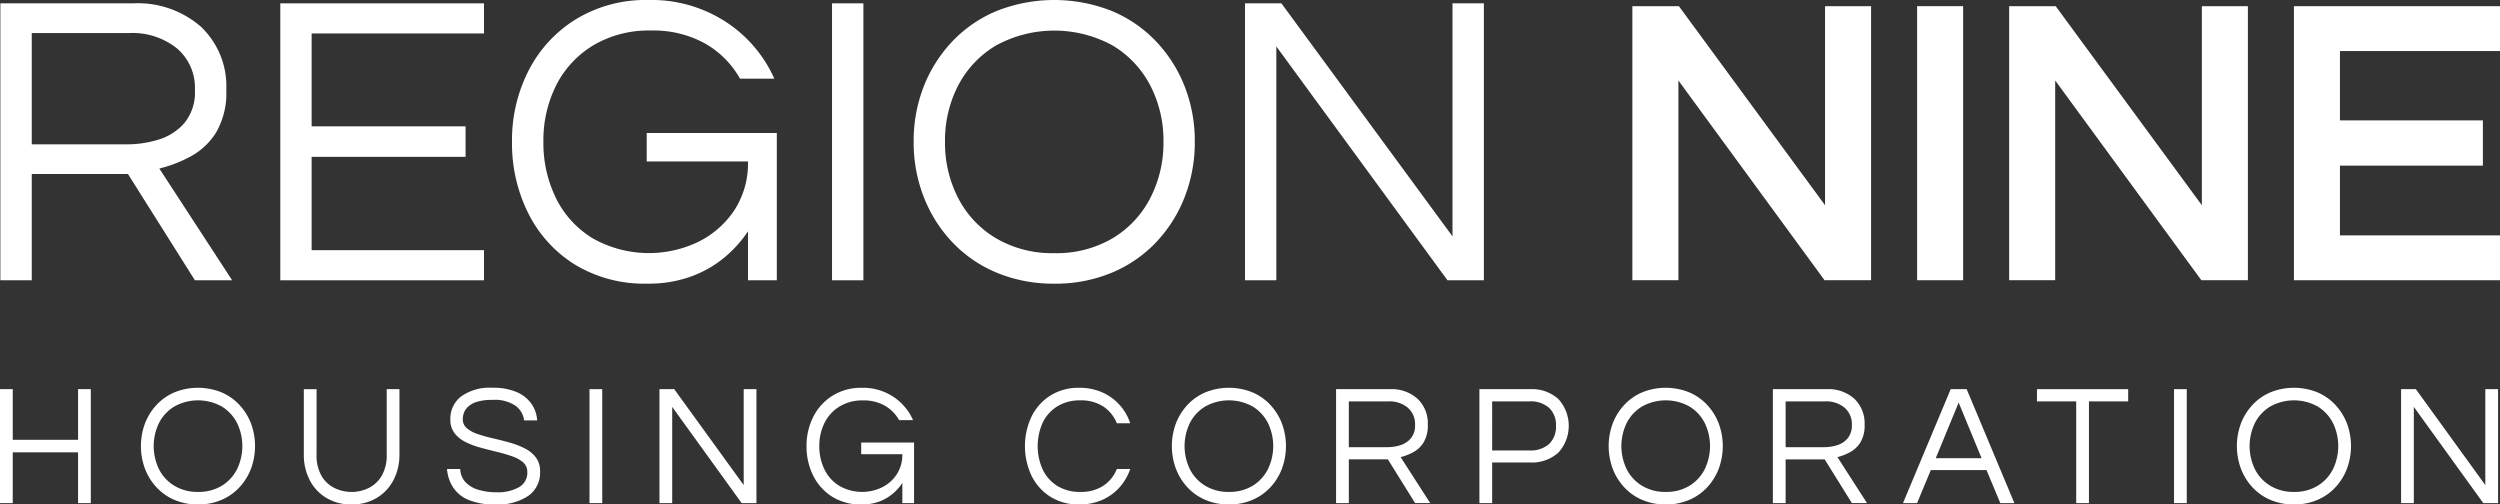 <svg xmlns="http://www.w3.org/2000/svg" xmlns:xlink="http://www.w3.org/1999/xlink" width="208.132" height="42" viewBox="0 0 208.132 42">
  <rect x="0" y="0" width="208.132" height="42" fill="#333333" stroke="none"/>
  <defs>
    <clipPath id="clip-path">
      <rect id="Rectangle_296" data-name="Rectangle 296" width="208.132" height="42" fill="#fff"/>
    </clipPath>
  </defs>
  <g id="logo-footer" transform="translate(0 0)">
    <g id="Group_114" data-name="Group 114" transform="translate(0 0)" clip-path="url(#clip-path)">
      <path id="Path_368" data-name="Path 368" d="M.048,23.477V.421h11.04a8.006,8.006,0,0,1,5.66,1.951,6.82,6.82,0,0,1,2.107,5.259A6.484,6.484,0,0,1,18,11.183a5.688,5.688,0,0,1-2.142,2,11.17,11.17,0,0,1-2.577.992l6.06,9.3h-3.1l-5.572-8.846H2.66v8.846ZM2.66,12.159h7.976a8.878,8.878,0,0,0,2.542-.383A4.635,4.635,0,0,0,15.355,10.4a4.008,4.008,0,0,0,.888-2.768,4.307,4.307,0,0,0-1.5-3.466,5.928,5.928,0,0,0-3.97-1.271H2.66Z" transform="translate(-0.016 -0.143)" fill="#fff"/>
      <path id="Path_369" data-name="Path 369" d="M35.3,23.478V.422H52.257V2.929H37.908v7.732H50.725V13.2H37.908V20.97H52.257v2.508Z" transform="translate(-11.964 -0.143)" fill="#fff"/>
      <path id="Path_370" data-name="Path 370" d="M75.769,23.614a11.138,11.138,0,0,1-6.043-1.584,10.591,10.591,0,0,1-3.883-4.266,12.99,12.99,0,0,1-1.358-5.956,12.717,12.717,0,0,1,1.393-5.956,10.757,10.757,0,0,1,3.953-4.266A11.18,11.18,0,0,1,75.839,0,11.345,11.345,0,0,1,82.3,1.829a10.97,10.97,0,0,1,4.023,4.719H83.467a7.739,7.739,0,0,0-2.908-2.926,8.865,8.865,0,0,0-4.511-1.08,9.027,9.027,0,0,0-4.806,1.237,8.184,8.184,0,0,0-3.082,3.326,10.228,10.228,0,0,0-1.062,4.7,10.407,10.407,0,0,0,1.045,4.685,8.059,8.059,0,0,0,3.048,3.343,9.51,9.51,0,0,0,8.742.331,7.674,7.674,0,0,0,3.029-2.612,7.1,7.1,0,0,0,1.167-4.11H75.7V11.075H86.531v12.26h-2.4V19.26a10.181,10.181,0,0,1-1.881,2.107,9.341,9.341,0,0,1-2.768,1.619,10.218,10.218,0,0,1-3.71.627" transform="translate(-21.859 0)" fill="#fff"/>
      <rect id="Rectangle_292" data-name="Rectangle 292" width="2.612" height="23.056" transform="translate(69.269 0.278)" fill="#fff"/>
      <path id="Path_371" data-name="Path 371" d="M126.769,23.614A12.2,12.2,0,0,1,122,22.708a10.76,10.76,0,0,1-3.709-2.542,11.545,11.545,0,0,1-2.385-3.779,12.469,12.469,0,0,1-.836-4.58,12.433,12.433,0,0,1,.836-4.6,11.6,11.6,0,0,1,2.385-3.762A10.806,10.806,0,0,1,122,.906a13.025,13.025,0,0,1,9.544,0,10.818,10.818,0,0,1,3.709,2.542,11.6,11.6,0,0,1,2.385,3.762,12.433,12.433,0,0,1,.836,4.6,12.469,12.469,0,0,1-.836,4.58,11.545,11.545,0,0,1-2.385,3.779,10.773,10.773,0,0,1-3.709,2.542,12.2,12.2,0,0,1-4.771.906m0-2.542a9.181,9.181,0,0,0,4.858-1.237,8.347,8.347,0,0,0,3.135-3.343,9.986,9.986,0,0,0,1.1-4.685,9.954,9.954,0,0,0-1.1-4.7,8.39,8.39,0,0,0-3.135-3.326,10.128,10.128,0,0,0-9.7,0,8.355,8.355,0,0,0-3.152,3.326,9.954,9.954,0,0,0-1.1,4.7,9.986,9.986,0,0,0,1.1,4.685,8.313,8.313,0,0,0,3.152,3.343,9.2,9.2,0,0,0,4.842,1.237" transform="translate(-39.005 0)" fill="#fff"/>
      <path id="Path_372" data-name="Path 372" d="M156.8,23.478V.422h3.031l14.244,19.4V.422h2.612V23.478h-3.03L159.408,4.009V23.478Z" transform="translate(-53.15 -0.143)" fill="#fff"/>
      <path id="Path_373" data-name="Path 373" d="M221.632,17.349,209.463.777H205.59V23.593h3.832V6.963l12.168,16.63h3.874V.777h-3.832Z" transform="translate(-69.691 -0.263)" fill="#fff"/>
      <rect id="Rectangle_293" data-name="Rectangle 293" width="3.832" height="22.816" transform="translate(159.605 0.514)" fill="#fff"/>
      <path id="Path_374" data-name="Path 374" d="M269.089,17.349,256.92.777h-3.873V23.593h3.832V6.963l12.168,16.63h3.874V.777h-3.832Z" transform="translate(-85.778 -0.263)" fill="#fff"/>
      <path id="Path_375" data-name="Path 375" d="M306.067,4.512V.778H288.91V23.593h17.156V19.859H292.742V14.052h11.9V10.286h-11.9V4.512Z" transform="translate(-97.935 -0.263)" fill="#fff"/>
      <path id="Path_376" data-name="Path 376" d="M0,58.5V49.013H1.061v4.213H6.5V49.013h1.06V58.5H6.5V54.272H1.061V58.5Z" transform="translate(0 -16.614)" fill="#fff"/>
      <path id="Path_377" data-name="Path 377" d="M22.5,58.555a4.891,4.891,0,0,1-1.937-.373,4.38,4.38,0,0,1-1.506-1.046,4.746,4.746,0,0,1-.968-1.555,5.415,5.415,0,0,1,0-3.776,4.776,4.776,0,0,1,.968-1.547,4.38,4.38,0,0,1,1.506-1.046,5.221,5.221,0,0,1,3.875,0,4.388,4.388,0,0,1,1.505,1.046,4.8,4.8,0,0,1,.969,1.547,5.435,5.435,0,0,1,0,3.776,4.771,4.771,0,0,1-.969,1.555,4.388,4.388,0,0,1-1.505,1.046,4.9,4.9,0,0,1-1.937.373m0-1.046A3.685,3.685,0,0,0,24.476,57a3.419,3.419,0,0,0,1.272-1.375,4.4,4.4,0,0,0,0-3.862,3.431,3.431,0,0,0-1.272-1.368,4.062,4.062,0,0,0-3.938,0,3.417,3.417,0,0,0-1.28,1.368,4.414,4.414,0,0,0,0,3.862A3.4,3.4,0,0,0,20.539,57a3.7,3.7,0,0,0,1.966.509" transform="translate(-6.018 -16.556)" fill="#fff"/>
      <path id="Path_378" data-name="Path 378" d="M42.239,58.615a4.011,4.011,0,0,1-2.058-.524,3.678,3.678,0,0,1-1.406-1.468,4.584,4.584,0,0,1-.51-2.207v-5.4h1.061v5.431a3.413,3.413,0,0,0,.416,1.791,2.553,2.553,0,0,0,1.089,1.011,3.247,3.247,0,0,0,2.822,0,2.61,2.61,0,0,0,1.089-1.011,3.375,3.375,0,0,0,.424-1.791V49.014h1.06v5.4a4.556,4.556,0,0,1-.509,2.193,3.735,3.735,0,0,1-1.407,1.476,4,4,0,0,1-2.071.53" transform="translate(-12.971 -16.615)" fill="#fff"/>
      <path id="Path_379" data-name="Path 379" d="M60.341,58.556a5.635,5.635,0,0,1-2.248-.38A2.832,2.832,0,0,1,56.8,57.123a3.273,3.273,0,0,1-.5-1.519h1.1a1.682,1.682,0,0,0,.453,1.111,2.44,2.44,0,0,0,1.081.623,5.151,5.151,0,0,0,1.477.2,3.6,3.6,0,0,0,1.881-.422,1.377,1.377,0,0,0,.693-1.254,1.034,1.034,0,0,0-.346-.81,2.738,2.738,0,0,0-.919-.508q-.573-.2-1.251-.366T59.1,53.827a6.676,6.676,0,0,1-1.258-.473,2.6,2.6,0,0,1-.919-.738,1.84,1.84,0,0,1-.346-1.154,2.339,2.339,0,0,1,.884-1.891A4.065,4.065,0,0,1,60.1,48.84a4.828,4.828,0,0,1,2.05.38,2.848,2.848,0,0,1,1.209,1,2.685,2.685,0,0,1,.445,1.333H62.717a1.776,1.776,0,0,0-.707-1.211,3.044,3.044,0,0,0-1.908-.494A4.34,4.34,0,0,0,58.815,50a1.932,1.932,0,0,0-.756.409,1.324,1.324,0,0,0-.354.523,1.633,1.633,0,0,0-.092.516.957.957,0,0,0,.346.766,2.789,2.789,0,0,0,.919.488q.572.193,1.265.351t1.38.351a6.792,6.792,0,0,1,1.258.487,2.647,2.647,0,0,1,.919.752,1.9,1.9,0,0,1,.346,1.175,2.346,2.346,0,0,1-.99,2.028,4.585,4.585,0,0,1-2.715.709" transform="translate(-19.084 -16.556)" fill="#fff"/>
      <rect id="Rectangle_294" data-name="Rectangle 294" width="1.061" height="9.486" transform="translate(49.077 32.399)" fill="#fff"/>
      <path id="Path_380" data-name="Path 380" d="M83.056,58.5V49.013h1.23L90.069,57V49.013H91.13V58.5H89.9l-5.783-8.01V58.5Z" transform="translate(-28.154 -16.614)" fill="#fff"/>
      <path id="Path_381" data-name="Path 381" d="M106.161,58.556a4.475,4.475,0,0,1-2.453-.652,4.344,4.344,0,0,1-1.577-1.756,5.413,5.413,0,0,1-.551-2.45,5.3,5.3,0,0,1,.565-2.45,4.415,4.415,0,0,1,1.606-1.755,4.487,4.487,0,0,1,2.439-.652,4.563,4.563,0,0,1,2.624.753,4.5,4.5,0,0,1,1.633,1.941h-1.159a3.163,3.163,0,0,0-1.181-1.2,3.556,3.556,0,0,0-1.831-.444,3.631,3.631,0,0,0-1.951.508,3.352,3.352,0,0,0-1.251,1.368,4.257,4.257,0,0,0-.431,1.935,4.332,4.332,0,0,0,.424,1.928A3.3,3.3,0,0,0,104.3,57a3.811,3.811,0,0,0,3.549.136,3.128,3.128,0,0,0,1.23-1.074,2.954,2.954,0,0,0,.474-1.691h-3.422V53.4h4.4v5.044h-.975V56.764a4.174,4.174,0,0,1-.764.867,3.787,3.787,0,0,1-1.124.666,4.092,4.092,0,0,1-1.506.258" transform="translate(-34.433 -16.556)" fill="#fff"/>
      <path id="Path_382" data-name="Path 382" d="M133.612,58.556a4.39,4.39,0,0,1-2.418-.652,4.31,4.31,0,0,1-1.563-1.756,5.791,5.791,0,0,1,0-4.9,4.312,4.312,0,0,1,1.563-1.755,4.385,4.385,0,0,1,2.418-.652,4.631,4.631,0,0,1,1.908.38,4.251,4.251,0,0,1,1.442,1.039,4.347,4.347,0,0,1,.89,1.533h-1.116a2.989,2.989,0,0,0-1.117-1.389,3.357,3.357,0,0,0-1.923-.516,3.522,3.522,0,0,0-1.93.508,3.244,3.244,0,0,0-1.209,1.368,4.755,4.755,0,0,0,0,3.862A3.232,3.232,0,0,0,131.767,57a3.516,3.516,0,0,0,1.93.509,3.367,3.367,0,0,0,1.923-.516,3,3,0,0,0,1.117-1.391h1.116a4.45,4.45,0,0,1-.89,1.526,4.2,4.2,0,0,1-1.442,1.046,4.621,4.621,0,0,1-1.908.38" transform="translate(-43.758 -16.556)" fill="#fff"/>
      <path id="Path_383" data-name="Path 383" d="M152.339,58.555a4.888,4.888,0,0,1-1.937-.373,4.381,4.381,0,0,1-1.506-1.046,4.759,4.759,0,0,1-.968-1.555,5.425,5.425,0,0,1,0-3.776,4.789,4.789,0,0,1,.968-1.547,4.381,4.381,0,0,1,1.506-1.046,5.219,5.219,0,0,1,3.874,0,4.384,4.384,0,0,1,1.506,1.046,4.789,4.789,0,0,1,.968,1.547,5.425,5.425,0,0,1,0,3.776,4.759,4.759,0,0,1-.968,1.555,4.384,4.384,0,0,1-1.506,1.046,4.891,4.891,0,0,1-1.937.373m0-1.046A3.686,3.686,0,0,0,154.311,57a3.419,3.419,0,0,0,1.272-1.375,4.408,4.408,0,0,0,0-3.862,3.431,3.431,0,0,0-1.272-1.368,4.062,4.062,0,0,0-3.938,0,3.417,3.417,0,0,0-1.28,1.368,4.414,4.414,0,0,0,0,3.862A3.4,3.4,0,0,0,150.374,57a3.694,3.694,0,0,0,1.965.509" transform="translate(-50.029 -16.556)" fill="#fff"/>
      <path id="Path_384" data-name="Path 384" d="M168.273,58.5V49.014h4.482a3.225,3.225,0,0,1,2.3.8,2.823,2.823,0,0,1,.855,2.164,2.7,2.7,0,0,1-.346,1.462,2.316,2.316,0,0,1-.869.823,4.525,4.525,0,0,1-1.047.409l2.46,3.826h-1.258l-2.263-3.64h-3.252V58.5Zm1.061-4.657h3.238a3.561,3.561,0,0,0,1.032-.157,1.886,1.886,0,0,0,.884-.566,1.667,1.667,0,0,0,.36-1.14,1.782,1.782,0,0,0-.608-1.426,2.389,2.389,0,0,0-1.612-.523h-3.294Z" transform="translate(-57.041 -16.615)" fill="#fff"/>
      <path id="Path_385" data-name="Path 385" d="M186.326,58.5V49.014h4.213a3.279,3.279,0,0,1,2.362.824,3.308,3.308,0,0,1,0,4.456,3.279,3.279,0,0,1-2.362.824h-3.152V58.5Zm1.061-4.385h3.082a2.317,2.317,0,0,0,1.668-.544,2,2,0,0,0,.565-1.505,1.975,1.975,0,0,0-.565-1.49,2.318,2.318,0,0,0-1.668-.545h-3.082Z" transform="translate(-63.161 -16.615)" fill="#fff"/>
      <path id="Path_386" data-name="Path 386" d="M207.354,58.555a4.888,4.888,0,0,1-1.937-.373,4.38,4.38,0,0,1-1.506-1.046,4.758,4.758,0,0,1-.968-1.555,5.425,5.425,0,0,1,0-3.776,4.789,4.789,0,0,1,.968-1.547,4.38,4.38,0,0,1,1.506-1.046,5.219,5.219,0,0,1,3.874,0,4.384,4.384,0,0,1,1.506,1.046,4.789,4.789,0,0,1,.968,1.547,5.425,5.425,0,0,1,0,3.776,4.759,4.759,0,0,1-.968,1.555,4.384,4.384,0,0,1-1.506,1.046,4.891,4.891,0,0,1-1.937.373m0-1.046A3.686,3.686,0,0,0,209.326,57a3.419,3.419,0,0,0,1.272-1.375,4.408,4.408,0,0,0,0-3.862,3.431,3.431,0,0,0-1.272-1.368,4.062,4.062,0,0,0-3.938,0,3.417,3.417,0,0,0-1.28,1.368,4.414,4.414,0,0,0,0,3.862A3.4,3.4,0,0,0,205.389,57a3.694,3.694,0,0,0,1.965.509" transform="translate(-68.678 -16.556)" fill="#fff"/>
      <path id="Path_387" data-name="Path 387" d="M223.287,58.5V49.014h4.482a3.225,3.225,0,0,1,2.3.8,2.823,2.823,0,0,1,.855,2.164,2.7,2.7,0,0,1-.346,1.462,2.316,2.316,0,0,1-.869.823,4.525,4.525,0,0,1-1.047.409l2.46,3.826h-1.258L227.6,54.86h-3.252V58.5Zm1.061-4.657h3.238a3.561,3.561,0,0,0,1.032-.157,1.886,1.886,0,0,0,.884-.566,1.667,1.667,0,0,0,.36-1.14,1.782,1.782,0,0,0-.608-1.426,2.389,2.389,0,0,0-1.612-.523h-3.294Z" transform="translate(-75.69 -16.615)" fill="#fff"/>
      <path id="Path_388" data-name="Path 388" d="M239.673,58.5l3.972-9.486h1.329l3.973,9.486h-1.174l-1.146-2.751h-4.637L240.846,58.5ZM242.4,54.76h3.817l-1.909-4.628Z" transform="translate(-81.244 -16.615)" fill="#fff"/>
      <path id="Path_389" data-name="Path 389" d="M259.815,58.5V50.031h-3.266V49.013h7.593v1.017h-3.266V58.5Z" transform="translate(-86.965 -16.614)" fill="#fff"/>
      <rect id="Rectangle_295" data-name="Rectangle 295" width="1.061" height="9.486" transform="translate(180.994 32.399)" fill="#fff"/>
      <path id="Path_390" data-name="Path 390" d="M286.475,58.555a4.888,4.888,0,0,1-1.937-.373,4.381,4.381,0,0,1-1.506-1.046,4.758,4.758,0,0,1-.968-1.555,5.425,5.425,0,0,1,0-3.776,4.789,4.789,0,0,1,.968-1.547,4.38,4.38,0,0,1,1.506-1.046,5.219,5.219,0,0,1,3.874,0,4.384,4.384,0,0,1,1.506,1.046,4.789,4.789,0,0,1,.968,1.547,5.425,5.425,0,0,1,0,3.776,4.758,4.758,0,0,1-.968,1.555,4.384,4.384,0,0,1-1.506,1.046,4.891,4.891,0,0,1-1.937.373m0-1.046A3.686,3.686,0,0,0,288.447,57a3.418,3.418,0,0,0,1.272-1.375,4.408,4.408,0,0,0,0-3.862,3.431,3.431,0,0,0-1.272-1.368,4.062,4.062,0,0,0-3.938,0,3.417,3.417,0,0,0-1.28,1.368,4.414,4.414,0,0,0,0,3.862A3.4,3.4,0,0,0,284.51,57a3.694,3.694,0,0,0,1.965.509" transform="translate(-95.498 -16.556)" fill="#fff"/>
      <path id="Path_391" data-name="Path 391" d="M302.407,58.5V49.013h1.23L309.42,57V49.013h1.061V58.5h-1.23l-5.783-8.01V58.5Z" transform="translate(-102.51 -16.614)" fill="#fff"/>
    </g>
  </g>
</svg>

